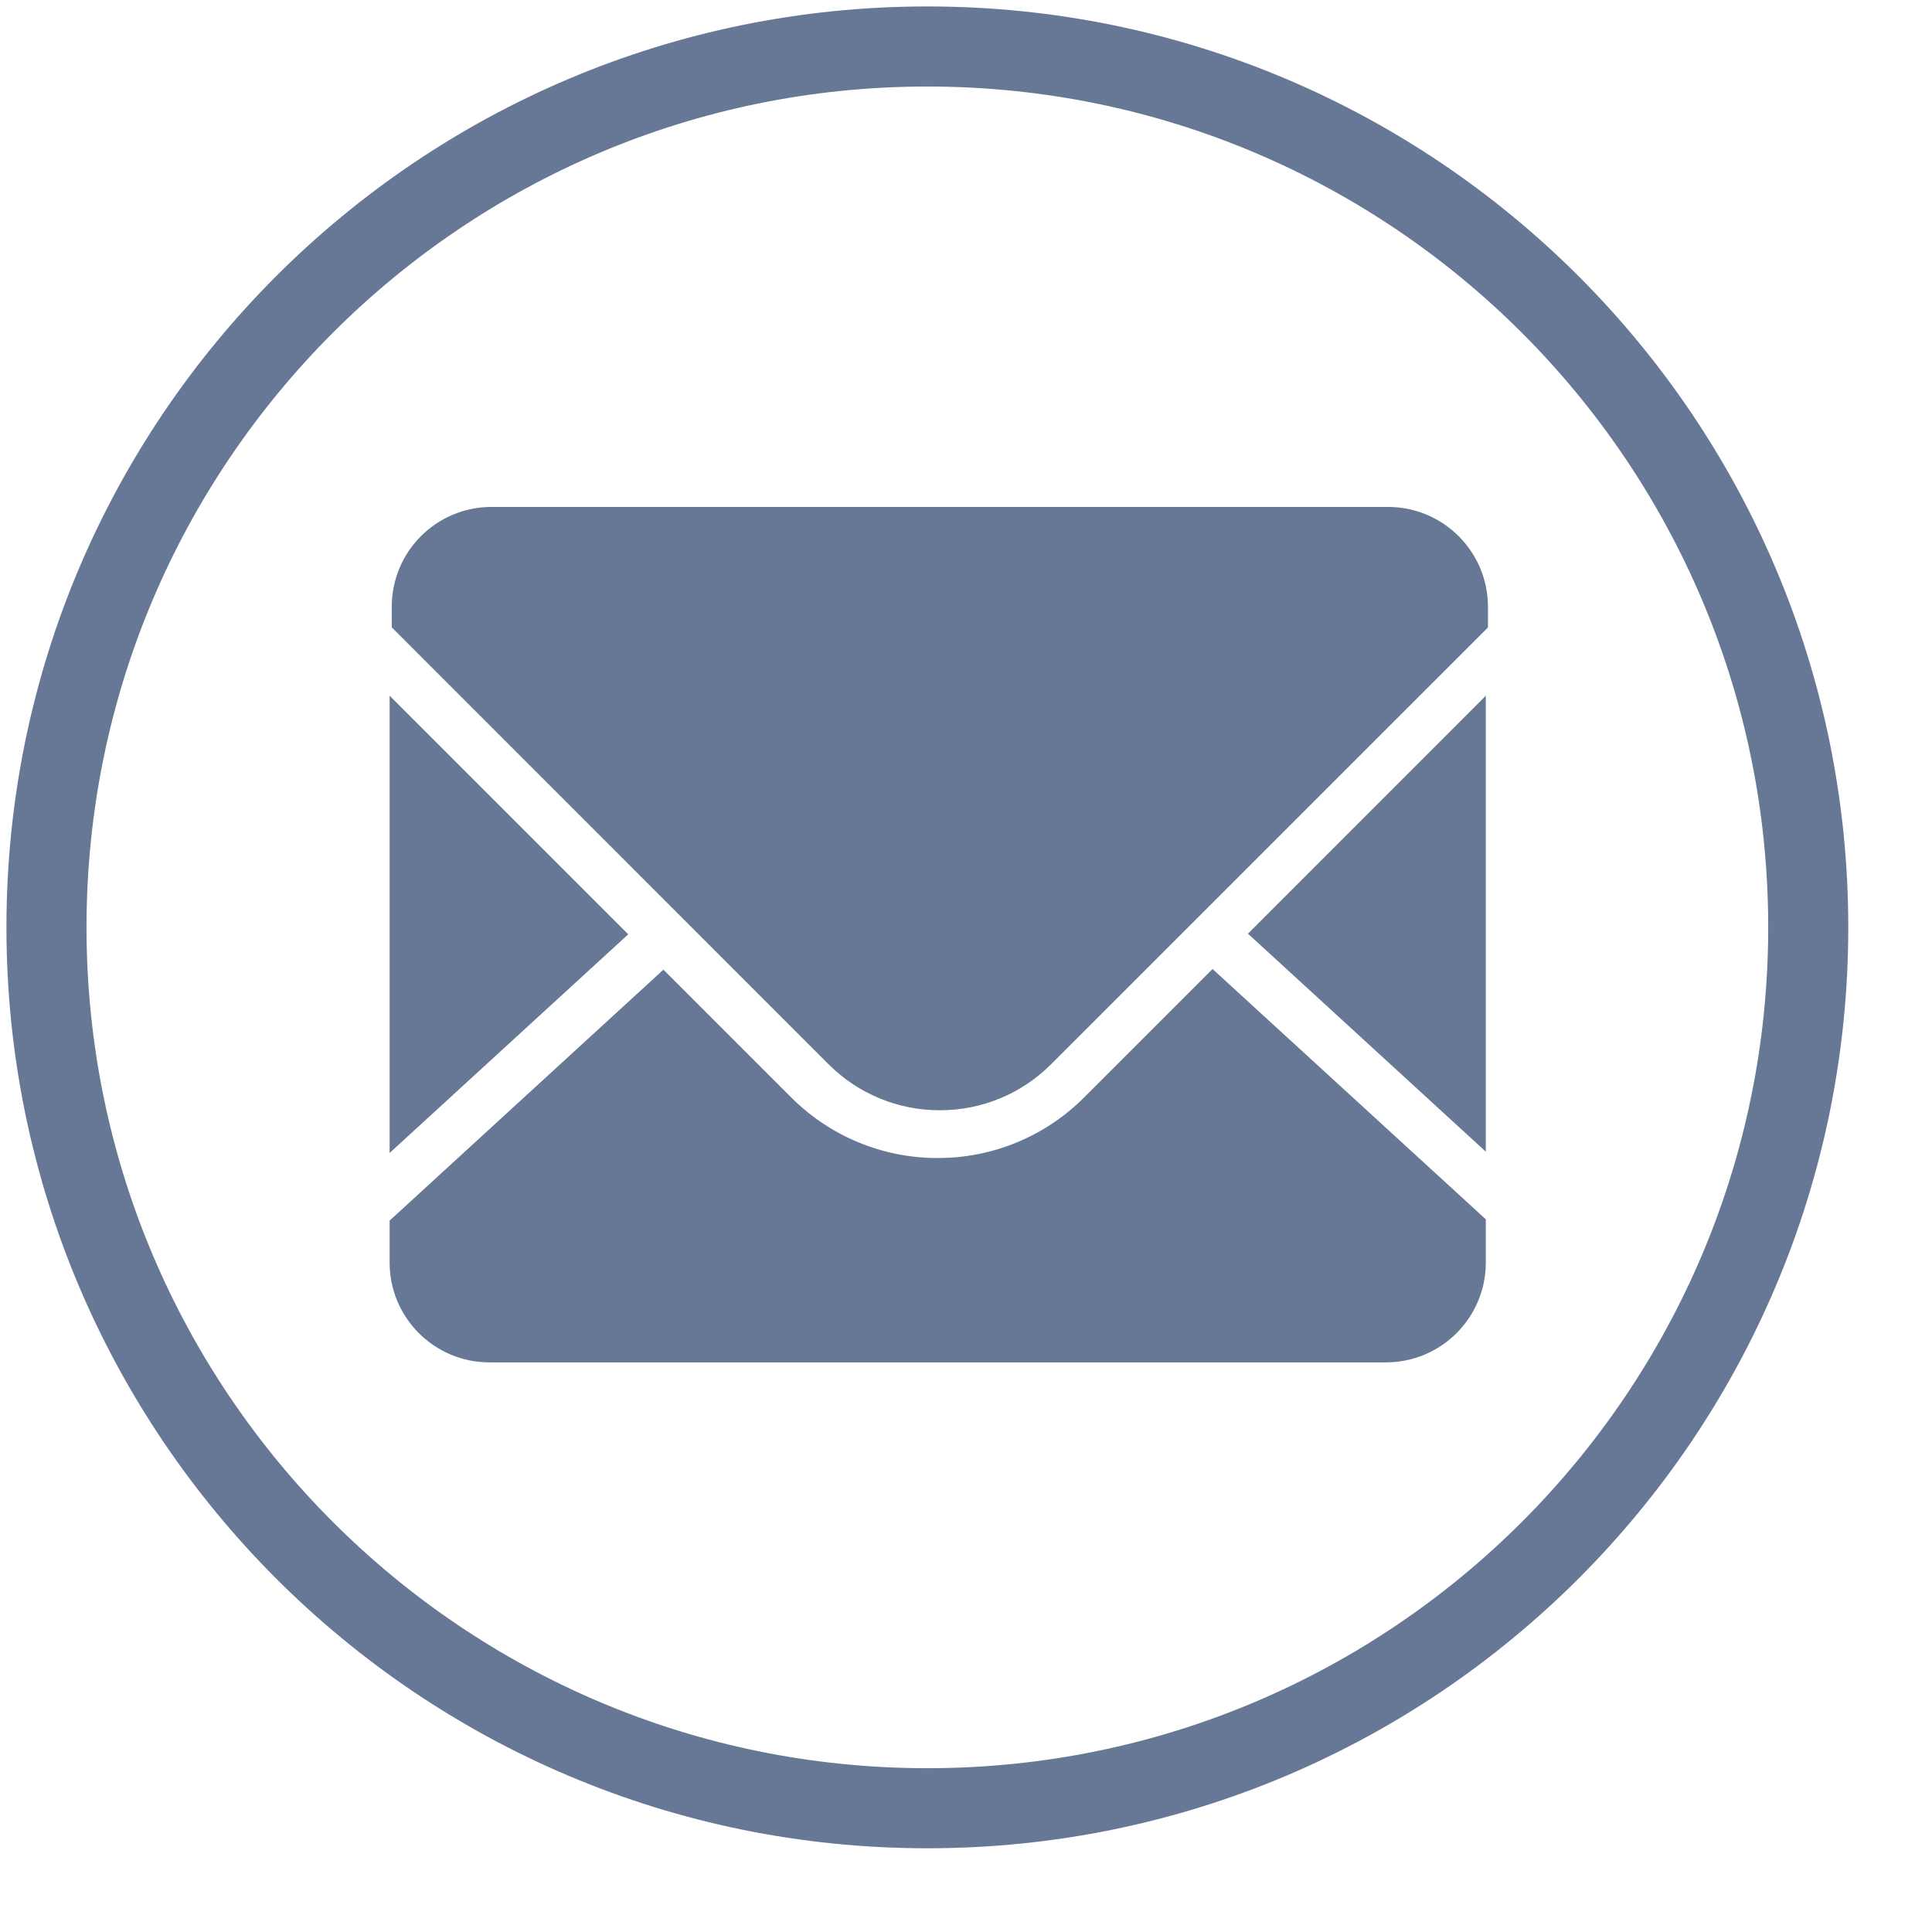 <?xml version="1.0" encoding="UTF-8"?>
<svg width="18px" height="18px" viewBox="0 0 18 18" version="1.1" xmlns="http://www.w3.org/2000/svg" xmlns:xlink="http://www.w3.org/1999/xlink">
    <!-- Generator: Sketch 58 (84663) - https://sketch.com -->
    <title>邮箱</title>
    <desc>Created with Sketch.</desc>
    <g id="页面-1" stroke="none" stroke-width="1" fill="none" fill-rule="evenodd">
        <g id="首页备份" transform="translate(-621, -4008)" fill="#677897" fill-rule="nonzero">
            <g id="编组-31" transform="translate(621, 3967)">
                <g id="邮箱" transform="translate(0, 41)">
                    <path d="M13.843,10.73 L13.843,6.482 L11.627,8.699 L13.843,10.73 M10.102,10.223 L10.102,10.223 C9.741,10.586 9.249,10.79 8.736,10.789 L8.736,10.789 C8.224,10.79 7.732,10.586 7.37,10.223 L6.181,9.034 L3.63,11.372 L3.63,11.764 L3.63,11.764 C3.63,12.276 4.046,12.692 4.558,12.693 L12.914,12.693 L12.914,12.693 C13.427,12.692 13.842,12.277 13.843,11.764 L13.843,11.36 L11.297,9.028 L10.103,10.222 M12.934,4.723 L4.577,4.723 L4.577,4.723 C4.065,4.724 3.65,5.139 3.65,5.652 L3.65,5.845 L7.718,9.914 L7.718,9.914 C7.993,10.19 8.367,10.345 8.756,10.344 L8.756,10.344 C9.146,10.345 9.52,10.19 9.794,9.914 L13.863,5.846 L13.863,5.652 L13.863,5.652 C13.862,5.139 13.446,4.724 12.934,4.723 M3.63,6.482 L3.63,10.742 L5.853,8.705 L3.63,6.482 M8.64,0.06 C13.379,0.06 17.22,3.901 17.22,8.64 C17.22,13.379 13.379,17.22 8.64,17.22 C3.901,17.22 0.06,13.379 0.06,8.64 C0.06,3.901 3.901,0.06 8.64,0.06 Z M8.64,0.806 C4.314,0.806 0.806,4.314 0.806,8.64 C0.806,12.966 4.314,16.474 8.64,16.474 C12.966,16.474 16.474,12.966 16.474,8.64 C16.474,4.314 12.966,0.806 8.64,0.806 Z" id="形状"></path>
                </g>
            </g>
        </g>
    </g>
</svg>